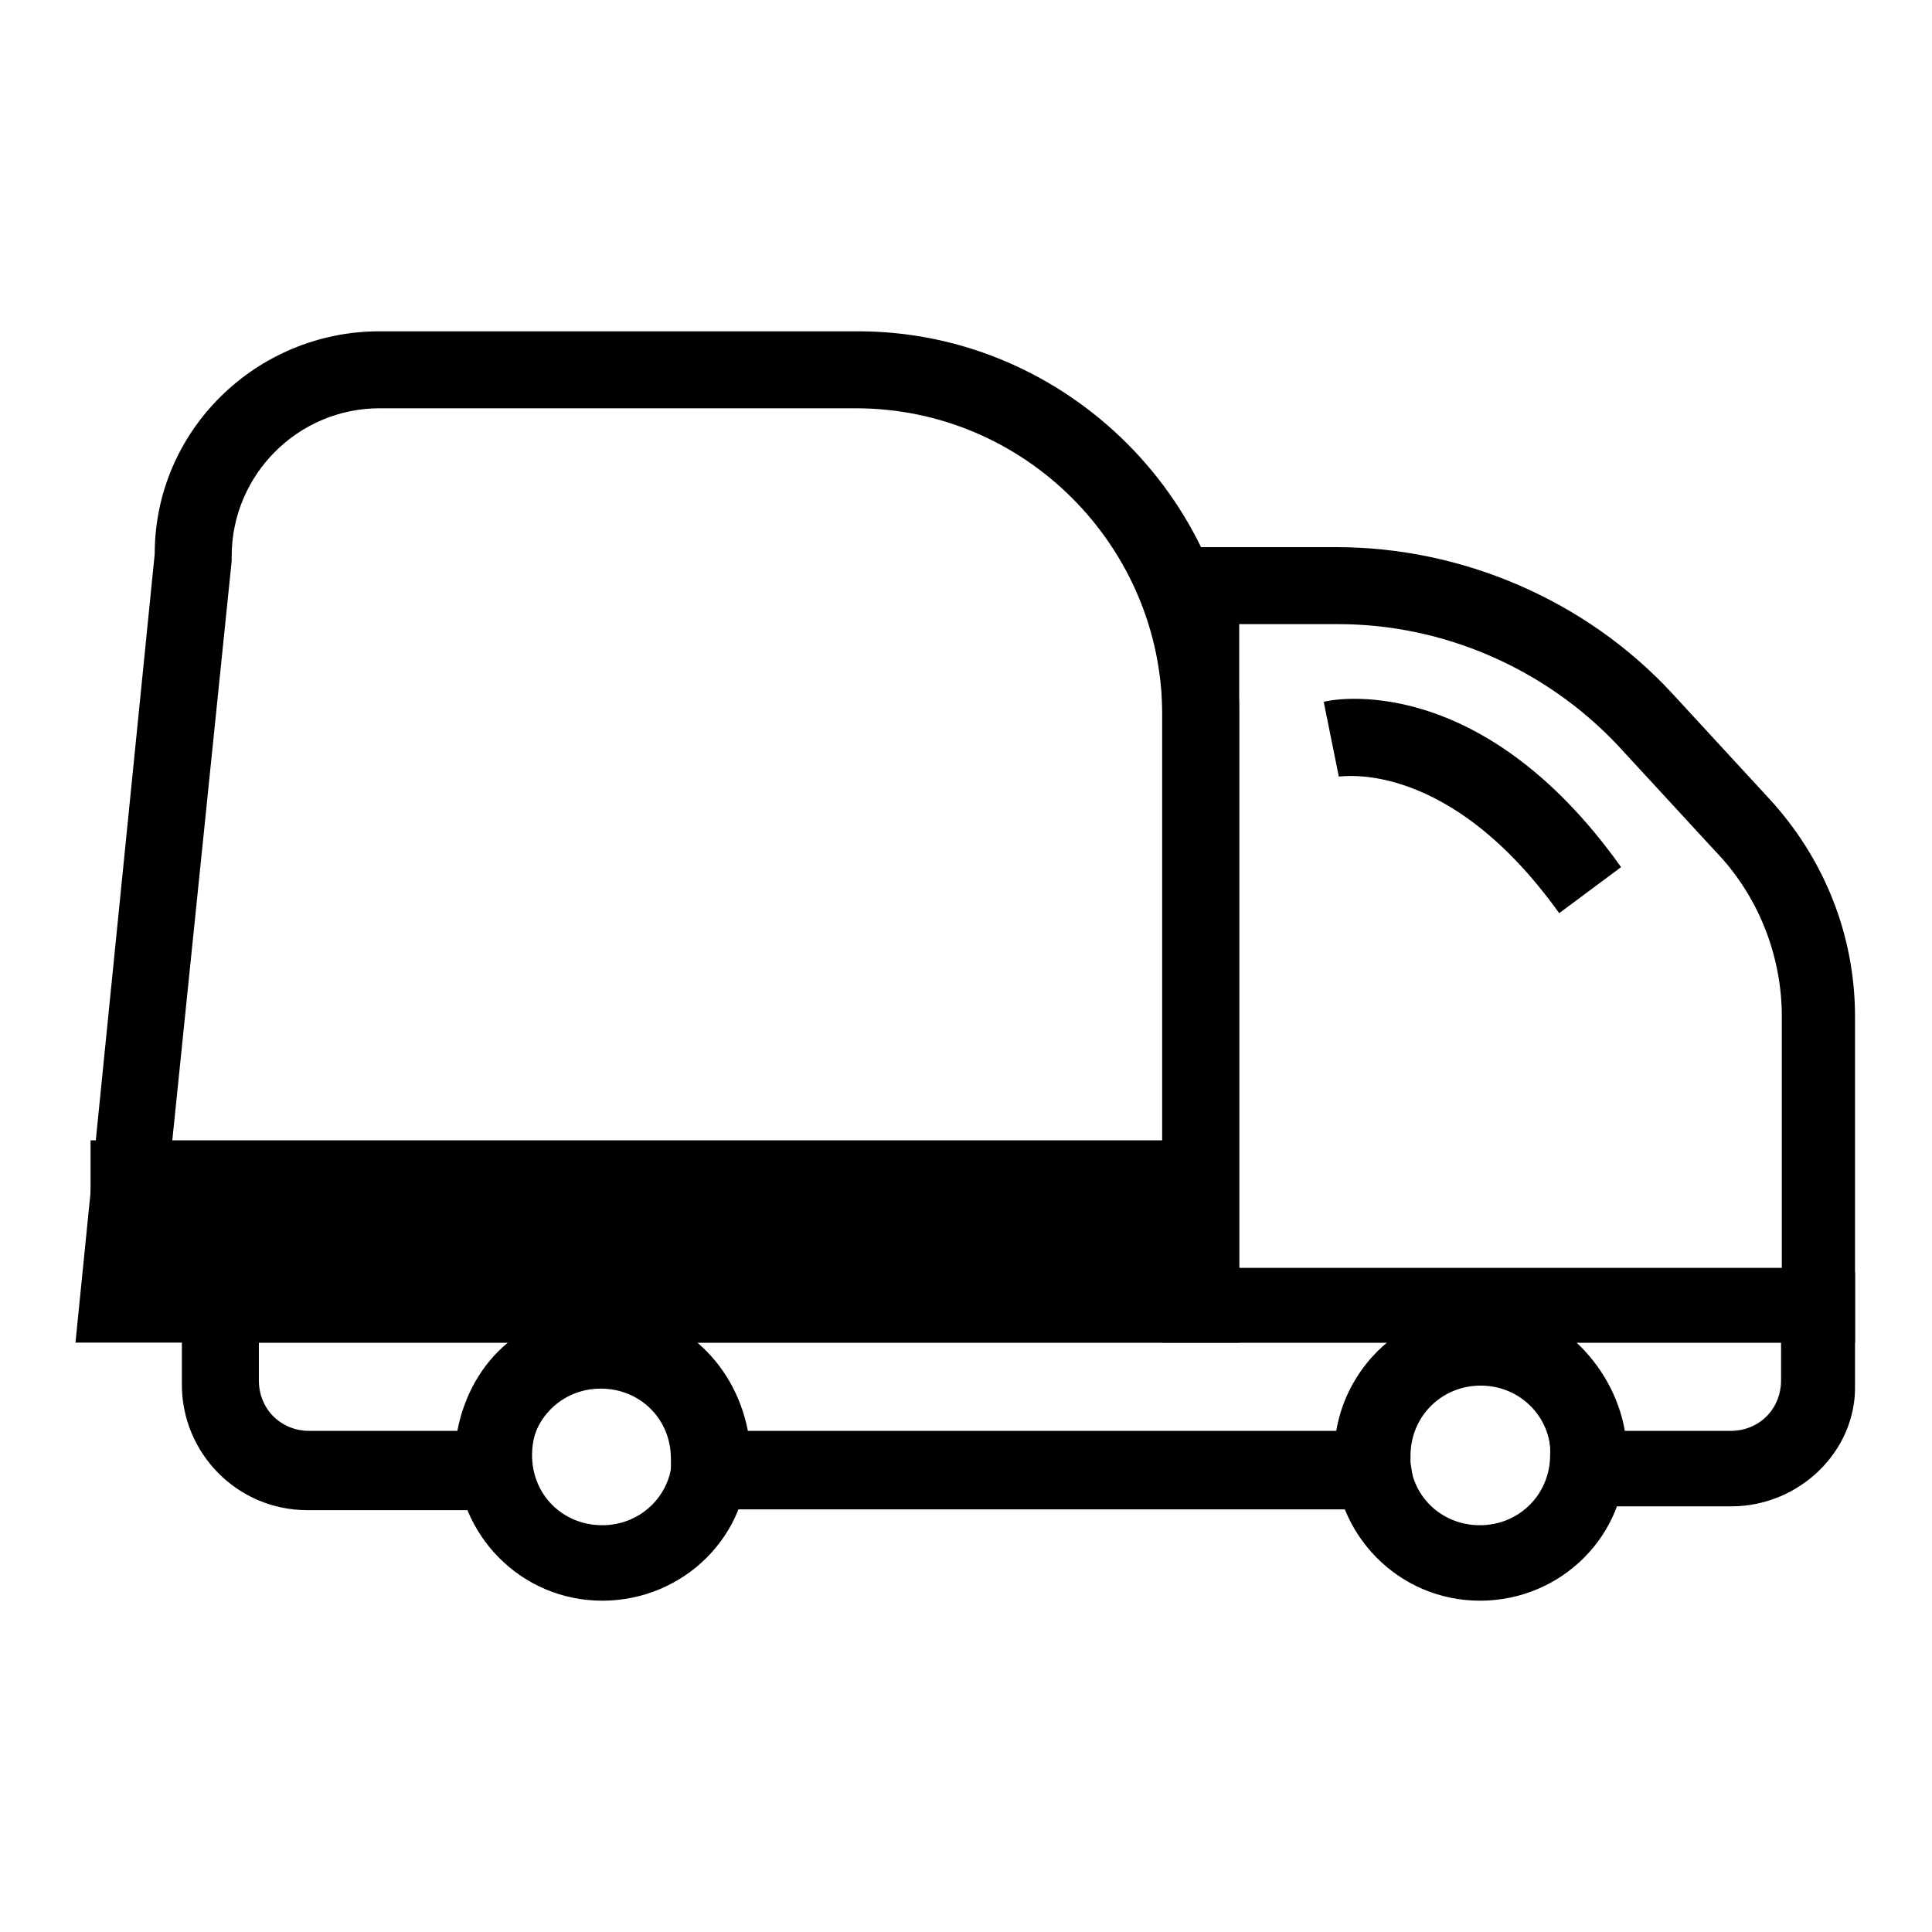 <?xml version="1.0" encoding="utf-8"?>
<!-- Svg Vector Icons : http://www.onlinewebfonts.com/icon -->
<!DOCTYPE svg PUBLIC "-//W3C//DTD SVG 1.1//EN" "http://www.w3.org/Graphics/SVG/1.1/DTD/svg11.dtd">
<svg version="1.1" xmlns="http://www.w3.org/2000/svg" xmlns:xlink="http://www.w3.org/1999/xlink" x="0px" y="0px" viewBox="0 0 256 256" enable-background="new 0 0 256 256" xml:space="preserve">
<g><g><path fill="#000000" d="M246,177.9h-92V72.5h23.1c16.6,0,33,7,44.4,19.3l12.9,14c7.3,7.9,11.4,18.1,11.4,28.9v43.2H246z M164.2,168h71.9v-33.3c0-8.2-3.2-16.1-8.8-21.9l-12.9-14c-9.6-10.2-23.1-16.1-37.1-16.1h-13.1V168z"/><path fill="#000000" d="M79.8,212.1c-10.8,0-19.3-8.8-19.3-19.3c0-10.8,8.8-19.3,19.3-19.3c10.8,0,19.3,8.8,19.3,19.3C99.4,203.4,90.6,212.1,79.8,212.1z M79.8,183.5c-5.3,0-9.3,4.1-9.3,9.3c0,5.3,4.1,9.3,9.3,9.3c5.2,0,9.3-4.1,9.3-9.3C89.2,187.6,85.1,183.5,79.8,183.5z"/><path fill="#000000" d="M196.1,212.1c-10.8,0-19.3-8.8-19.3-19.3c0-10.8,8.8-19.3,19.3-19.3c10.8,0,19.3,8.8,19.3,19.3C215.6,203.4,206.9,212.1,196.1,212.1z M196.1,183.5c-5.3,0-9.3,4.1-9.3,9.3c0,5.3,4.1,9.3,9.3,9.3s9.3-4.1,9.3-9.3C205.7,187.6,201.3,183.5,196.1,183.5z"/><path fill="#000000" d="M206.6,121c-14.6-20.4-28.6-18.1-29.2-18.1l-2-9.9c0.9-0.3,20.7-4.4,39.4,21.9L206.6,121z"/><path fill="#000000" d="M229.4,199.6h-24.5l0.6-5.5c0-0.6,0-0.9,0-1.2c0-5.2-4.1-9.3-9.3-9.3s-9.3,4.1-9.3,9.3c0,0.3,0,0.6,0,0.9l0.9,5.9l-5.9,0.3H88.3l0.6-5.5c0-0.6,0-0.9,0-1.2c0-5.3-4.1-9.3-9.3-9.3c-5.2,0-9.3,4.1-9.3,9.3c0,0.3,0,0.6,0,0.6l0.9,5.9l-5.9,0.3H40.7c-9.3,0-16.6-7.6-16.6-16.6v-14.9h221.7v14.9C246,192.3,238.4,199.6,229.4,199.6z M215.3,189.6h14c3.8,0,6.7-2.9,6.7-6.7v-5h-27.1C212.1,180.9,214.5,185,215.3,189.6z M99.1,189.6h78c0.9-4.7,3.2-8.8,6.7-11.7H92.4C95.9,180.9,98.2,185,99.1,189.6z M34.3,177.9v5c0,3.8,2.9,6.7,6.7,6.7h19.6c0.9-4.7,3.2-8.8,6.7-11.7H34.3z"/><path fill="#000000" d="M164.2,177.9H10L20.5,73.4C20.5,57,34,43.9,50.3,43.9h63.4c27.7,0,50.5,22.8,50.5,50.5V177.9z M21.1,168H154V94.7c0-22.2-18.1-40.6-40.6-40.6H50.3c-10.8,0-19.6,8.8-19.6,19.6v0.6L21.1,168z"/><path fill="#000000" d="M12,151.1H159V173H12V151.1z"/></g></g>
</svg>